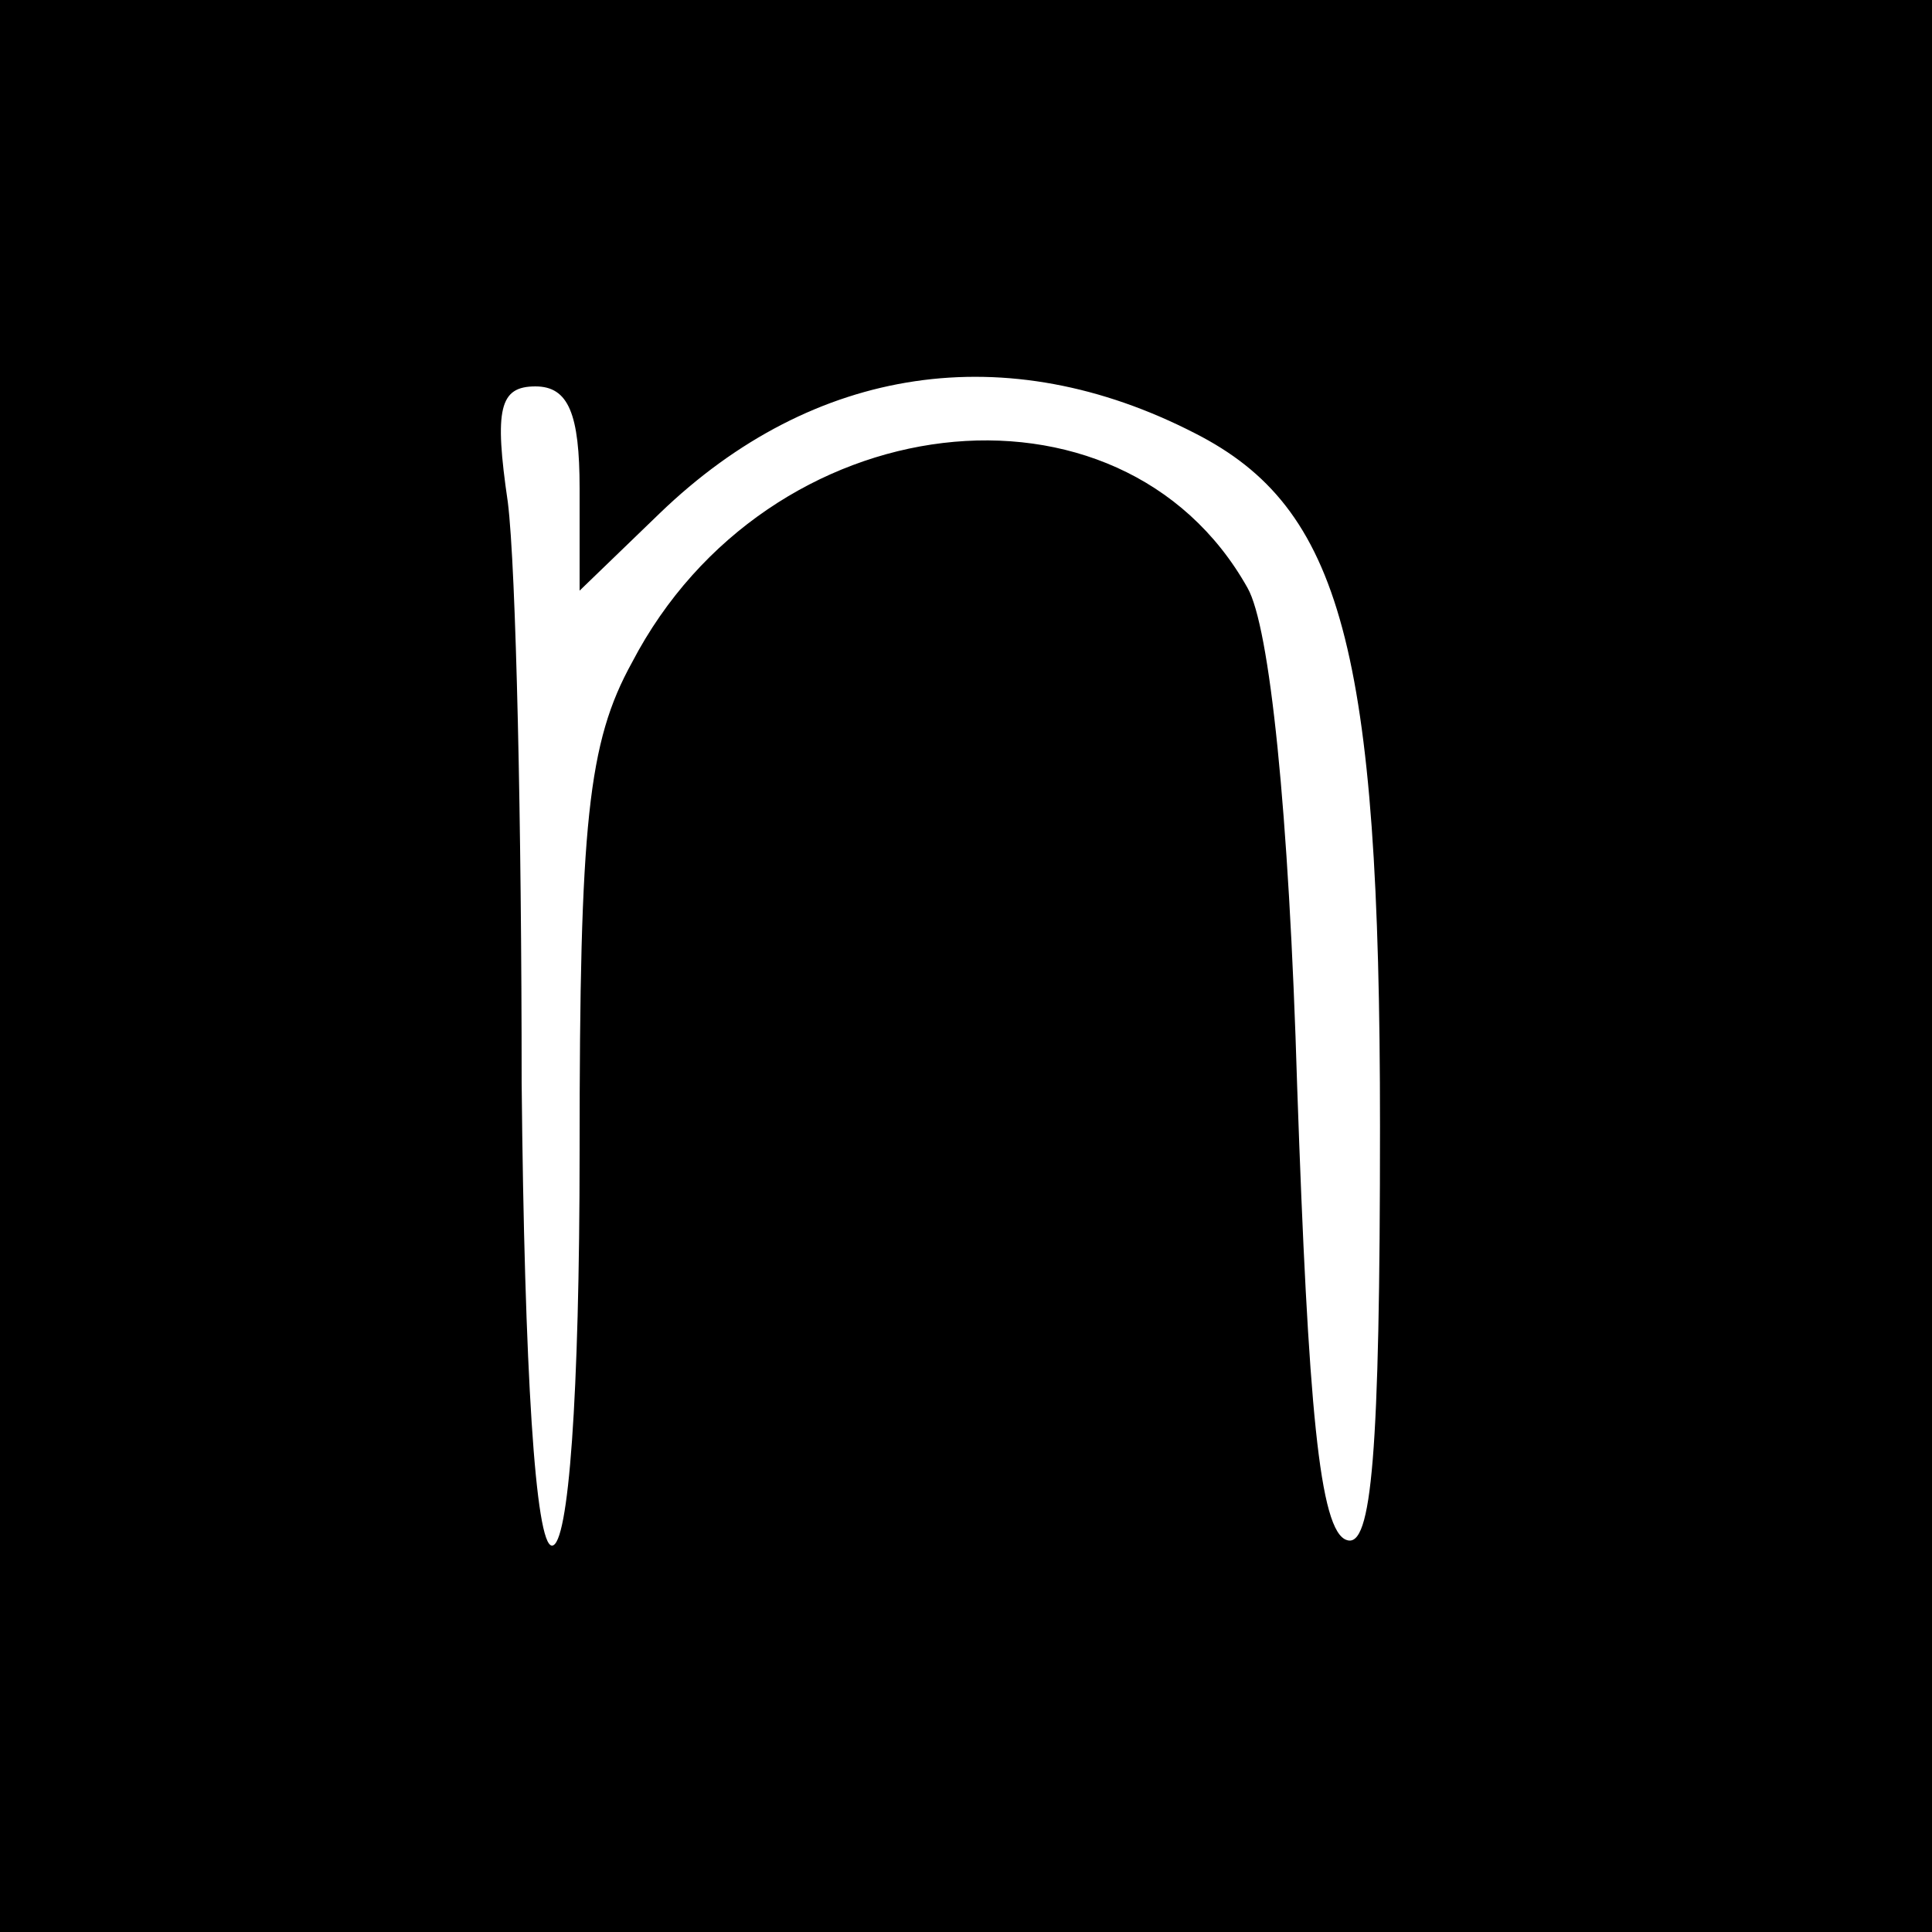 <?xml version="1.0" standalone="no"?>
<!DOCTYPE svg PUBLIC "-//W3C//DTD SVG 20010904//EN"
 "http://www.w3.org/TR/2001/REC-SVG-20010904/DTD/svg10.dtd">
<svg version="1.0" xmlns="http://www.w3.org/2000/svg"
 width="70pt" height="70pt" viewBox="0 0 70 70"
 preserveAspectRatio="xMidYMid meet">
<g transform="translate(0,70) scale(0.1,-0.1)"
fill="#000000" stroke="none">
<path d="M0 350 l0 -350 350 0 350 0 0 350 0 350 -350 0 -350 0 0 -350z m433
193 c53 -27 67 -78 67 -251 0 -119 -3 -153 -12 -150 -10 3 -14 49 -18 164 -3
101 -10 167 -18 181 -46 82 -174 67 -223 -27 -16 -29 -19 -58 -19 -177 0 -89
-4 -143 -10 -143 -6 0 -10 63 -11 168 0 92 -2 186 -5 210 -5 34 -3 42 10 42
12 0 16 -10 16 -37 l0 -37 29 28 c56 54 126 64 194 29z"/>
</g>
</svg>
